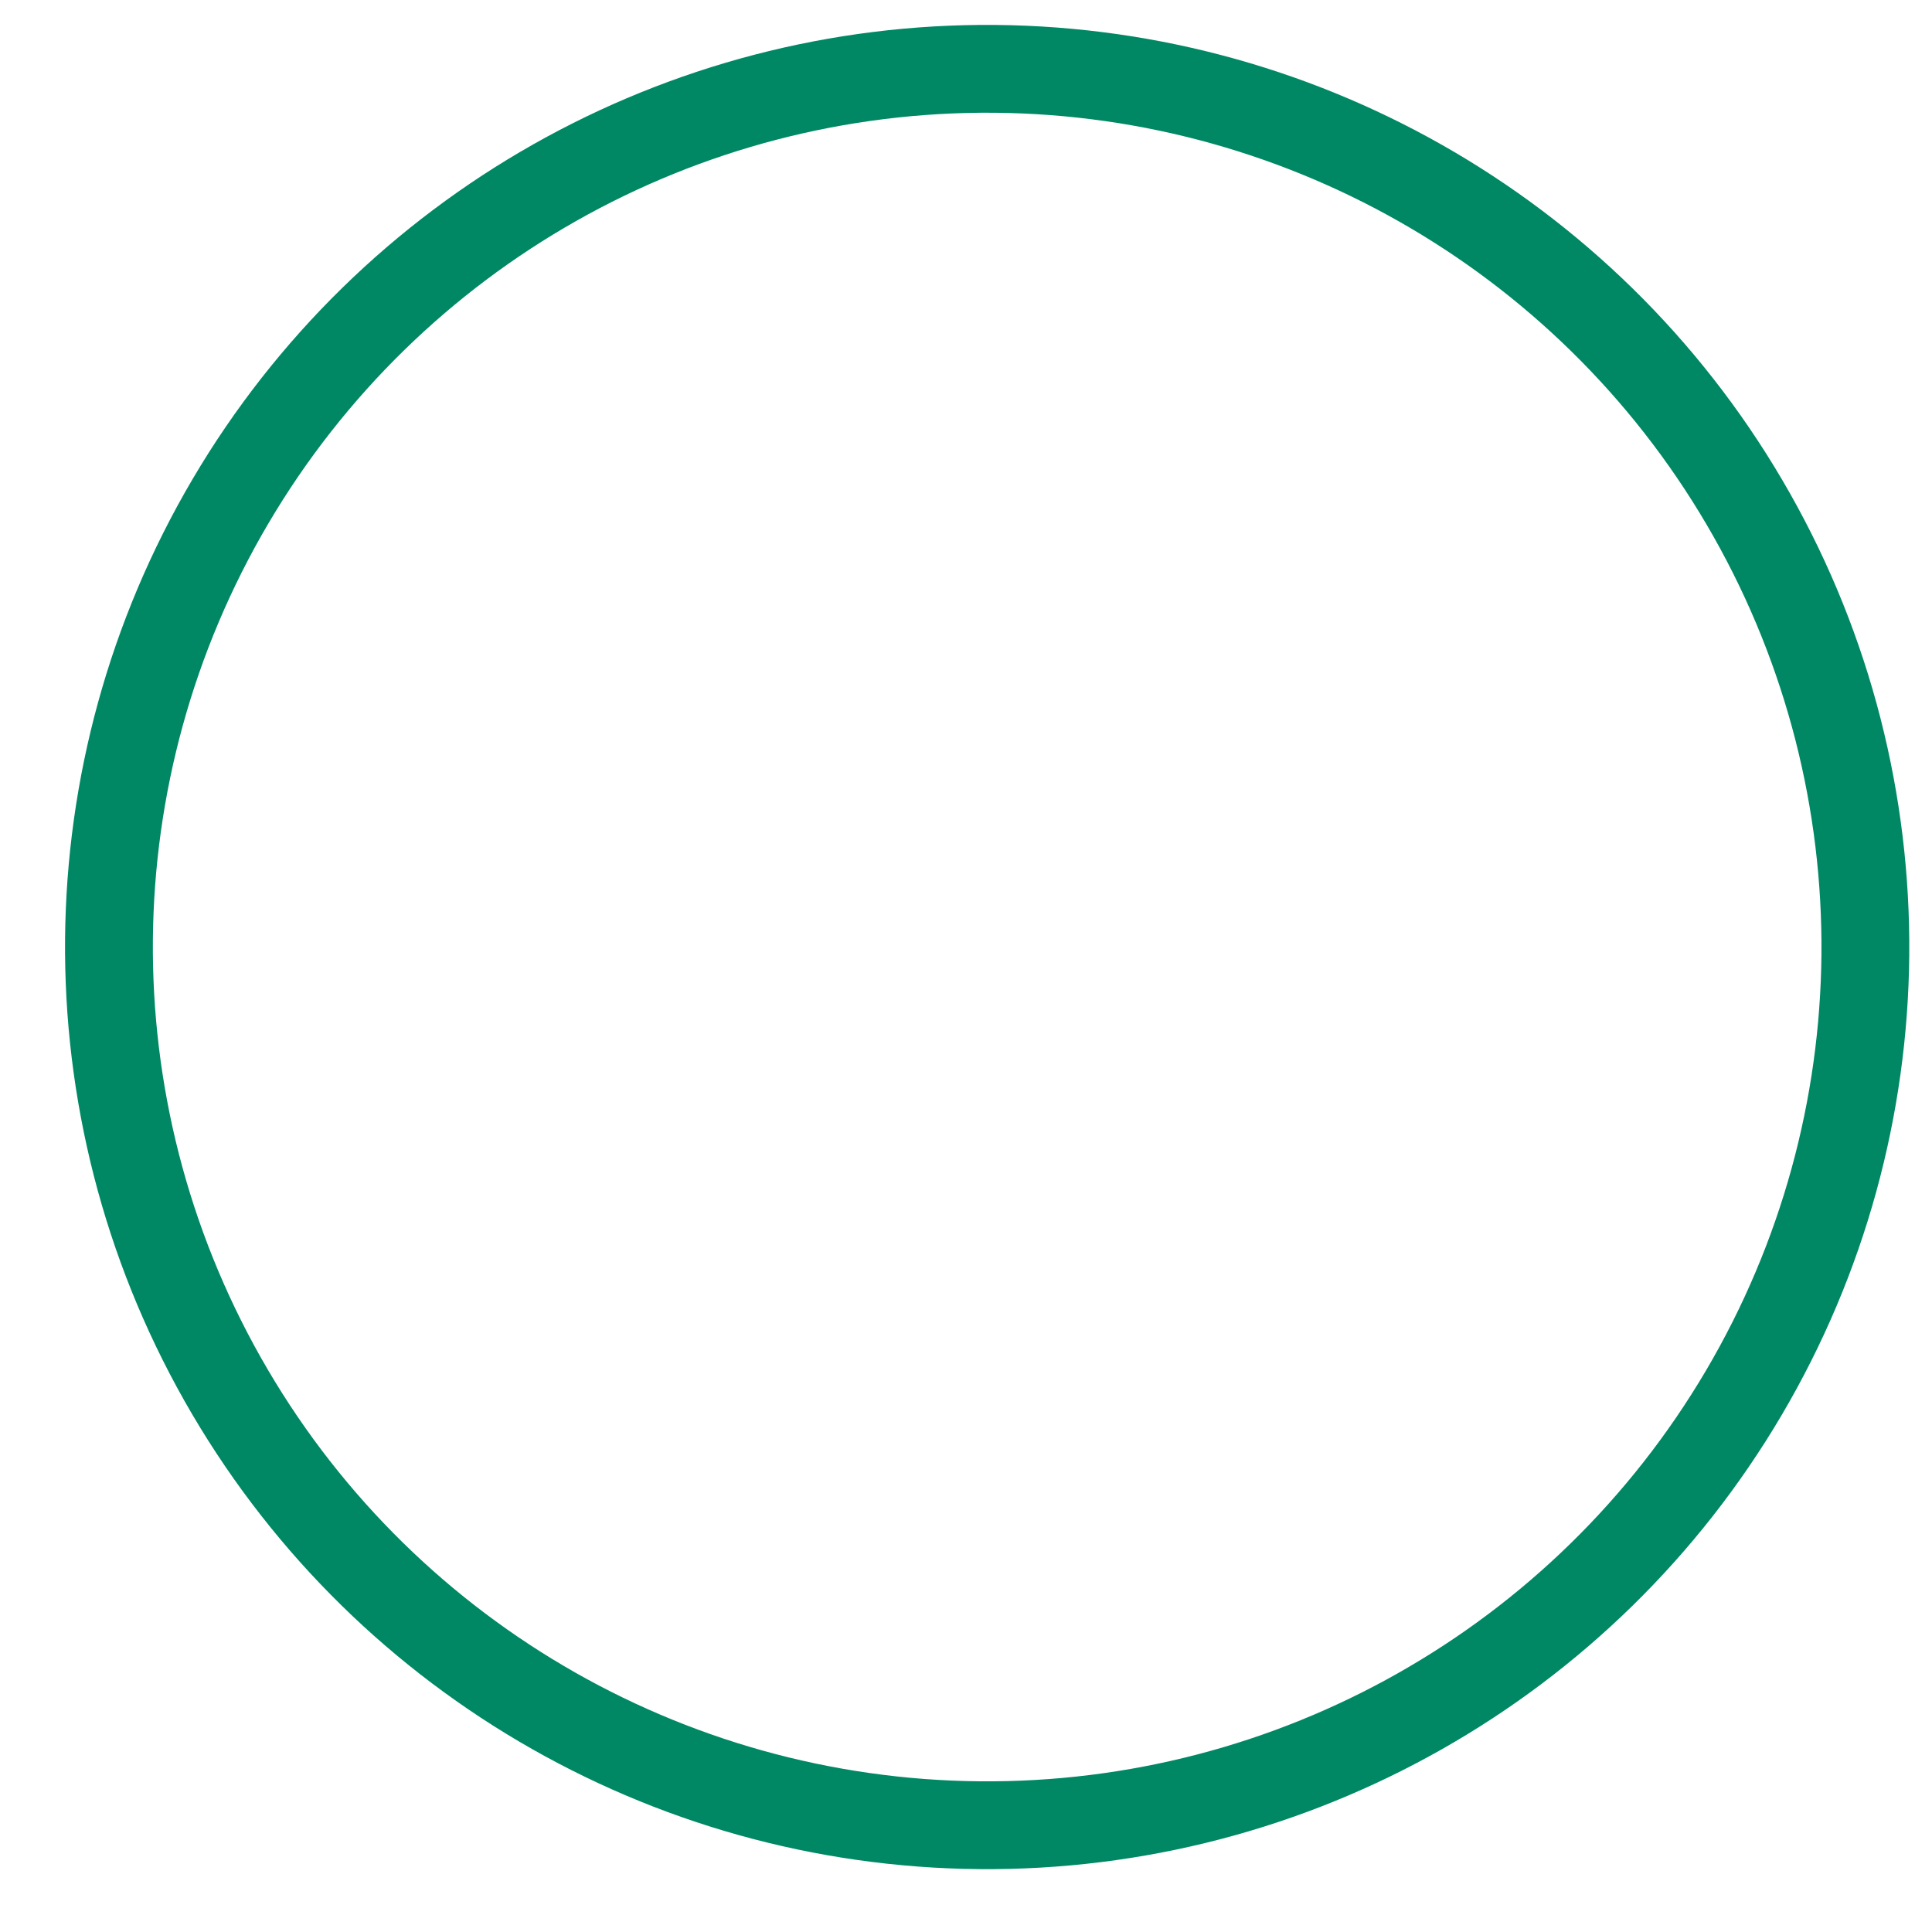 <?xml version="1.0" encoding="UTF-8"?> <svg xmlns="http://www.w3.org/2000/svg" width="22" height="22" viewBox="0 0 22 22" fill="none"> <circle r="10" transform="matrix(-0.009 1 1 0.009 11.241 10.784)" stroke="#008864"></circle> </svg> 